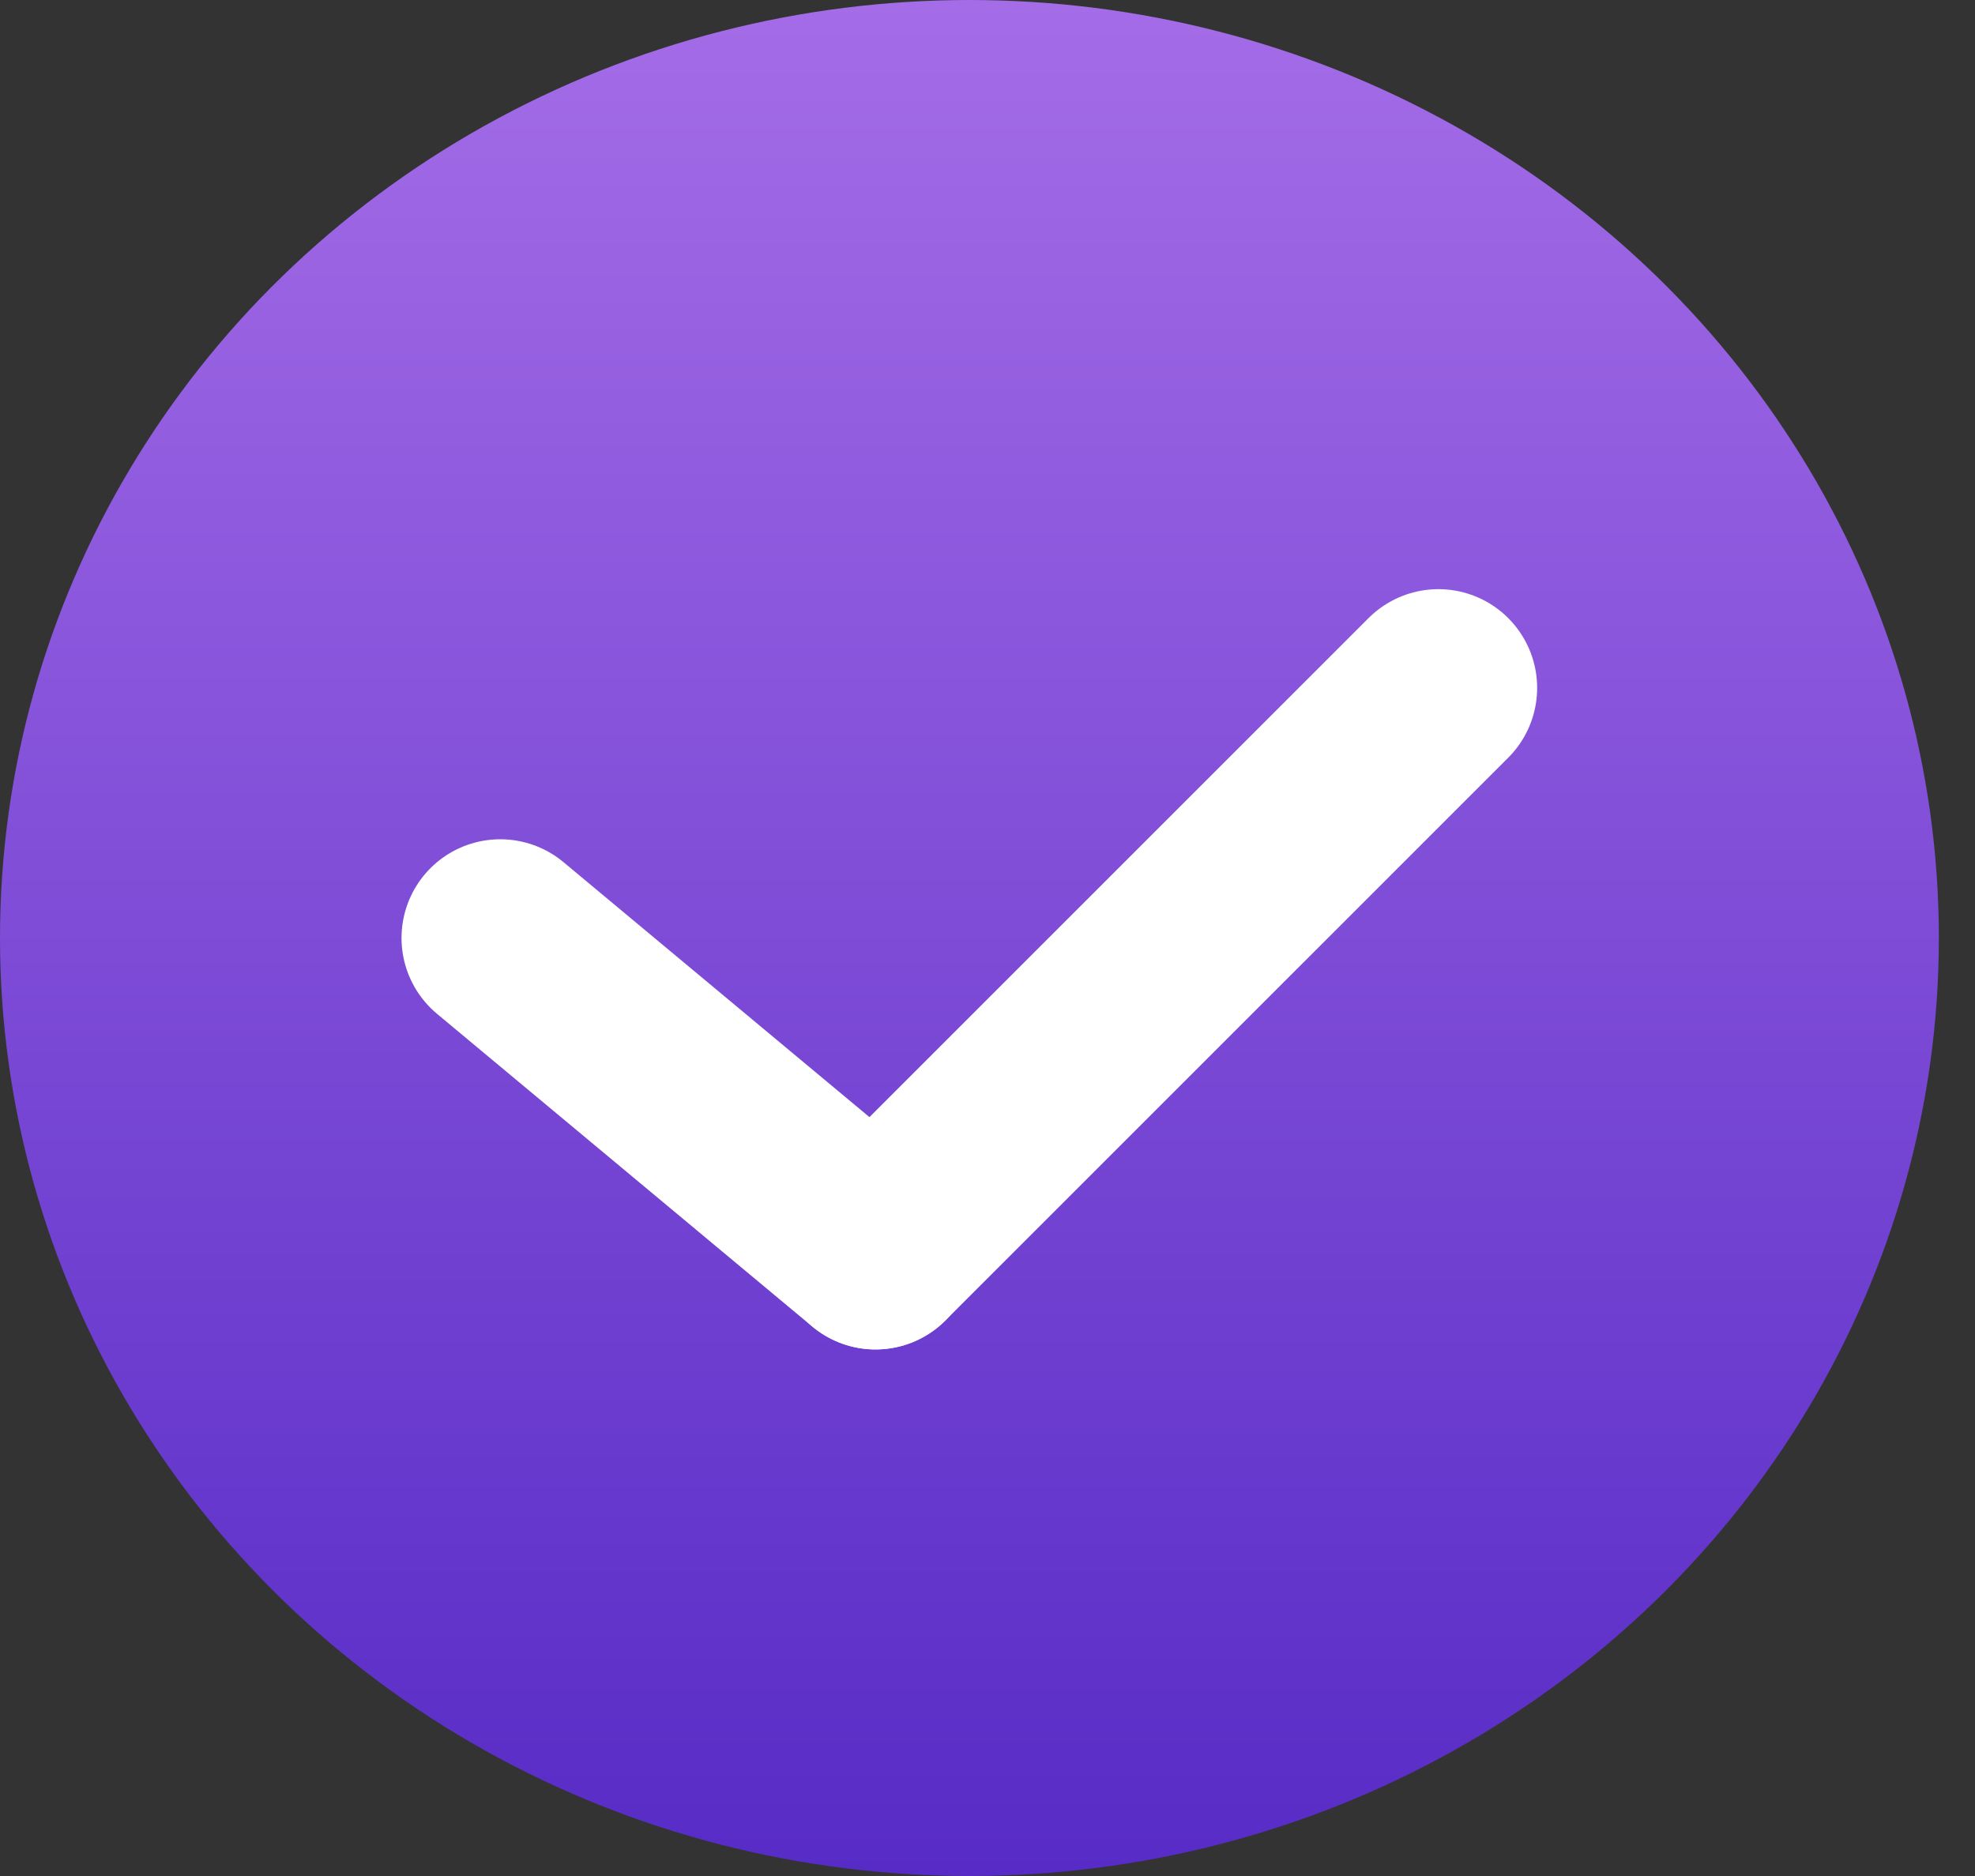 <?xml version="1.0" encoding="UTF-8"?> <svg xmlns="http://www.w3.org/2000/svg" width="20" height="19" viewBox="0 0 20 19" fill="none"><rect x="0" y="0" width="20" height="19" fill="#333333" stroke="none"/><ellipse cx="9.817" cy="9.5" rx="9.817" ry="9.5" fill="url(#paint0_linear_54_286)"></ellipse><path d="M5.066 9.5L8.866 12.667" stroke="white" stroke-width="2" stroke-linecap="round"></path><path d="M14.566 6.967L8.866 12.667" stroke="white" stroke-width="2" stroke-linecap="round"></path><defs><linearGradient id="paint0_linear_54_286" x1="9.817" y1="0" x2="9.817" y2="19" gradientUnits="userSpaceOnUse"><stop stop-color="#A46CE7"></stop><stop offset="1" stop-color="#572BC6"></stop></linearGradient></defs></svg> 